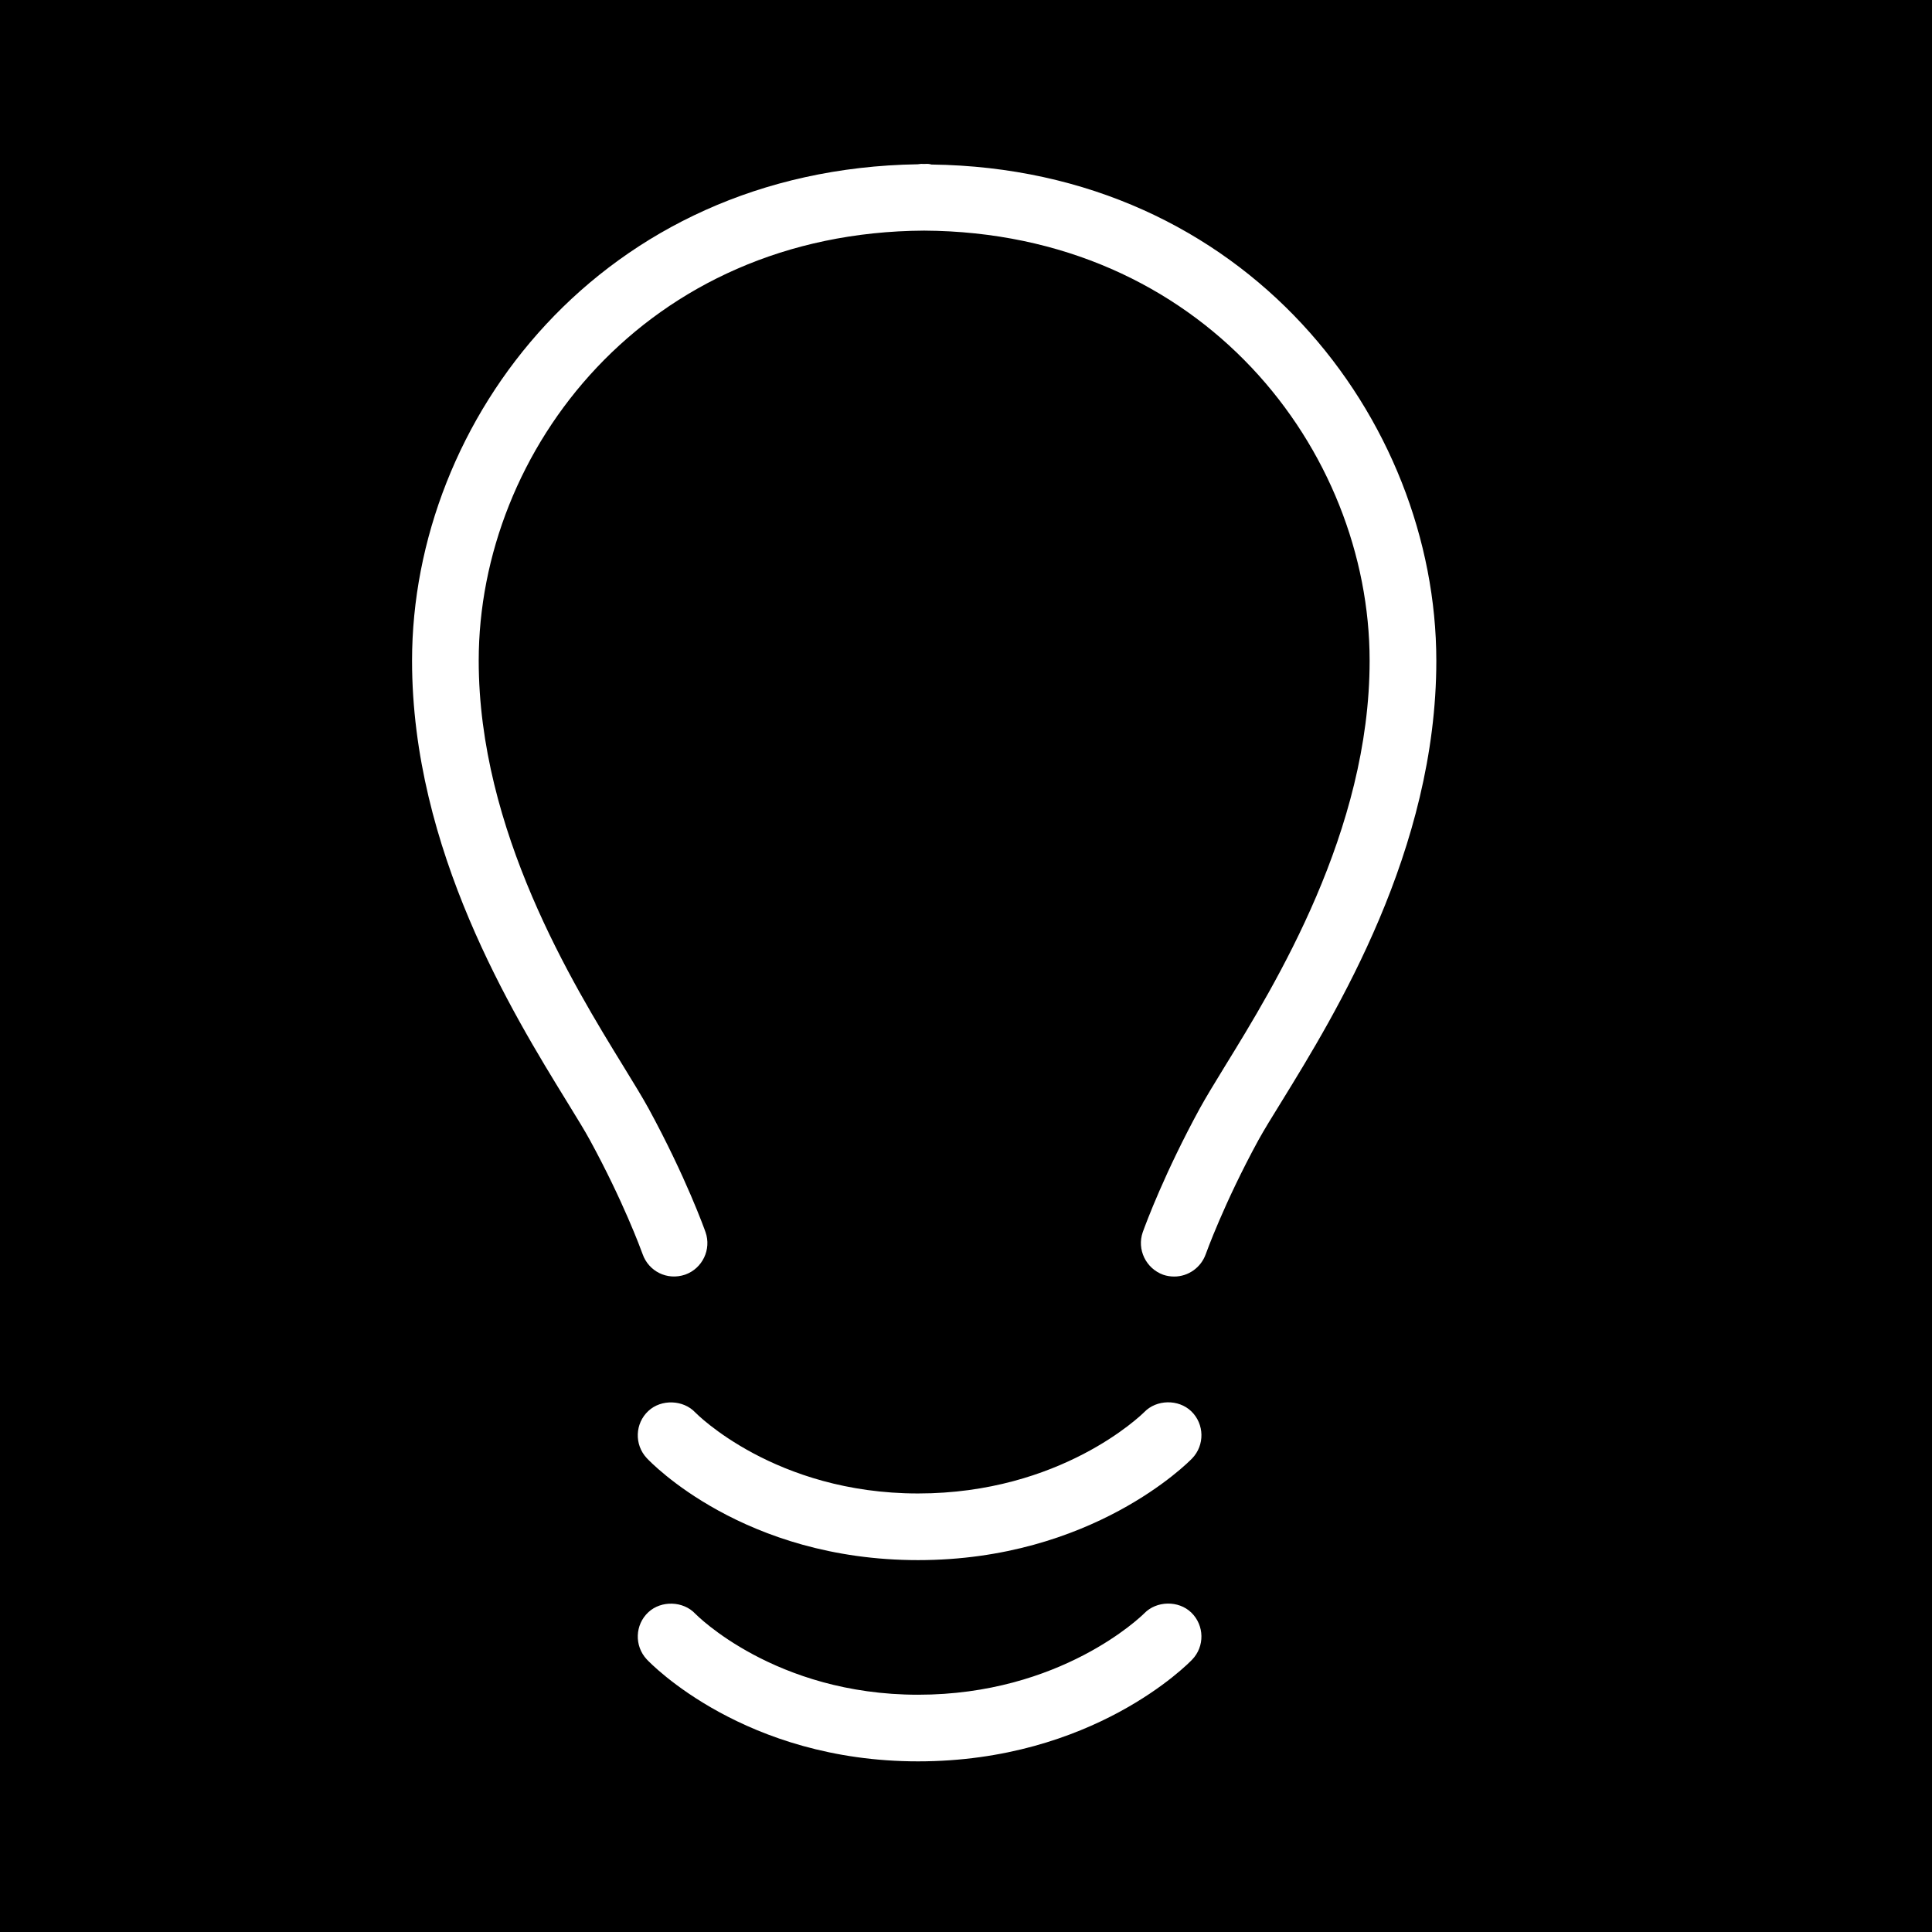 <?xml version="1.0" encoding="utf-8"?>
<!-- Generator: Adobe Illustrator 15.1.0, SVG Export Plug-In . SVG Version: 6.00 Build 0)  -->
<!DOCTYPE svg PUBLIC "-//W3C//DTD SVG 1.1//EN" "http://www.w3.org/Graphics/SVG/1.1/DTD/svg11.dtd">
<svg version="1.1"
	 xmlns:x="http://ns.adobe.com/Extensibility/1.0/" xmlns:i="http://ns.adobe.com/AdobeIllustrator/10.0/" xmlns:graph="http://ns.adobe.com/Graphs/1.0/" i:viewOrigin="377.98 340.02" i:rulerOrigin="-377.98 -254.9805" i:pageBounds="377.98 340.02 463.0195 254.9805"
	 xmlns="http://www.w3.org/2000/svg" xmlns:xlink="http://www.w3.org/1999/xlink" xmlns:a="http://ns.adobe.com/AdobeSVGViewerExtensions/3.0/"
	 x="0px" y="0px" width="85.04px" height="85.04px" viewBox="0 0 85.04 85.04" enable-background="new 0 0 85.04 85.04"
	 xml:space="preserve">
<g id="Слой_1" i:layer="yes" i:dimmedPercent="50" i:rgbTrio="#4F008000FFFF">
	<rect i:knockout="Off" width="85.04" height="85.04"/>
	<g>
		<path i:knockout="Off" fill="#FFFFFF" d="M50.368,62.154c-0.147,0.146-3.679,3.583-9.959,3.583c-6.305,0-9.773-3.532-9.803-3.563
			c-0.529-0.565-1.504-0.597-2.068-0.068c-0.591,0.549-0.624,1.479-0.073,2.072c0.171,0.184,4.273,4.493,11.945,4.493
			c7.647,0,11.885-4.292,12.063-4.476c0.561-0.583,0.544-1.514-0.038-2.076C51.871,61.577,50.903,61.599,50.368,62.154z"/>
		<path i:knockout="Off" fill="#FFFFFF" d="M50.368,71.012c-0.147,0.146-3.679,3.584-9.959,3.584c-6.305,0-9.773-3.532-9.803-3.563
			c-0.529-0.566-1.503-0.597-2.068-0.068c-0.591,0.549-0.624,1.479-0.071,2.074c0.172,0.184,4.316,4.49,11.943,4.49
			c7.693,0,11.889-4.295,12.062-4.476c0.562-0.58,0.545-1.511-0.037-2.075C51.872,70.436,50.904,70.459,50.368,71.012z"/>
		<path i:knockout="Off" fill="#FFFFFF" d="M41,7.242c-0.03-0.008-0.099-0.029-0.187-0.029l-0.162,0.004l-0.106-0.004l-0.15,0.018
			c-13.934,0.22-22.258,11.273-22.258,21.851c0,8.328,4.431,15.53,6.811,19.399l0.114,0.186c0.37,0.602,0.683,1.11,0.905,1.519
			c1.461,2.678,2.237,4.79,2.321,5.023c0.261,0.737,1.065,1.17,1.873,0.895c0.76-0.272,1.161-1.112,0.893-1.871
			c-0.034-0.098-0.857-2.414-2.512-5.451c-0.264-0.48-0.64-1.094-1.101-1.845c-2.226-3.624-6.37-10.37-6.37-17.857
			c0-9.25,7.335-18.86,19.605-18.929c12.275,0.071,19.61,9.681,19.61,18.931c0,7.5-4.148,14.242-6.384,17.874
			c-0.448,0.732-0.824,1.347-1.089,1.829c-1.534,2.812-2.358,5.022-2.513,5.451c-0.265,0.758,0.136,1.597,0.902,1.875
			c0.153,0.052,0.316,0.078,0.484,0.078c0.616,0,1.172-0.392,1.385-0.98c0.008-0.021,0.797-2.234,2.316-5.018
			c0.25-0.452,0.6-1.023,1.024-1.706c2.38-3.868,6.811-11.07,6.811-19.401C63.217,18.49,54.868,7.42,41,7.242z"/>
	</g>
	<g id="Режим_изоляции" i:knockout="Off">
	</g>
</g>
</svg>

